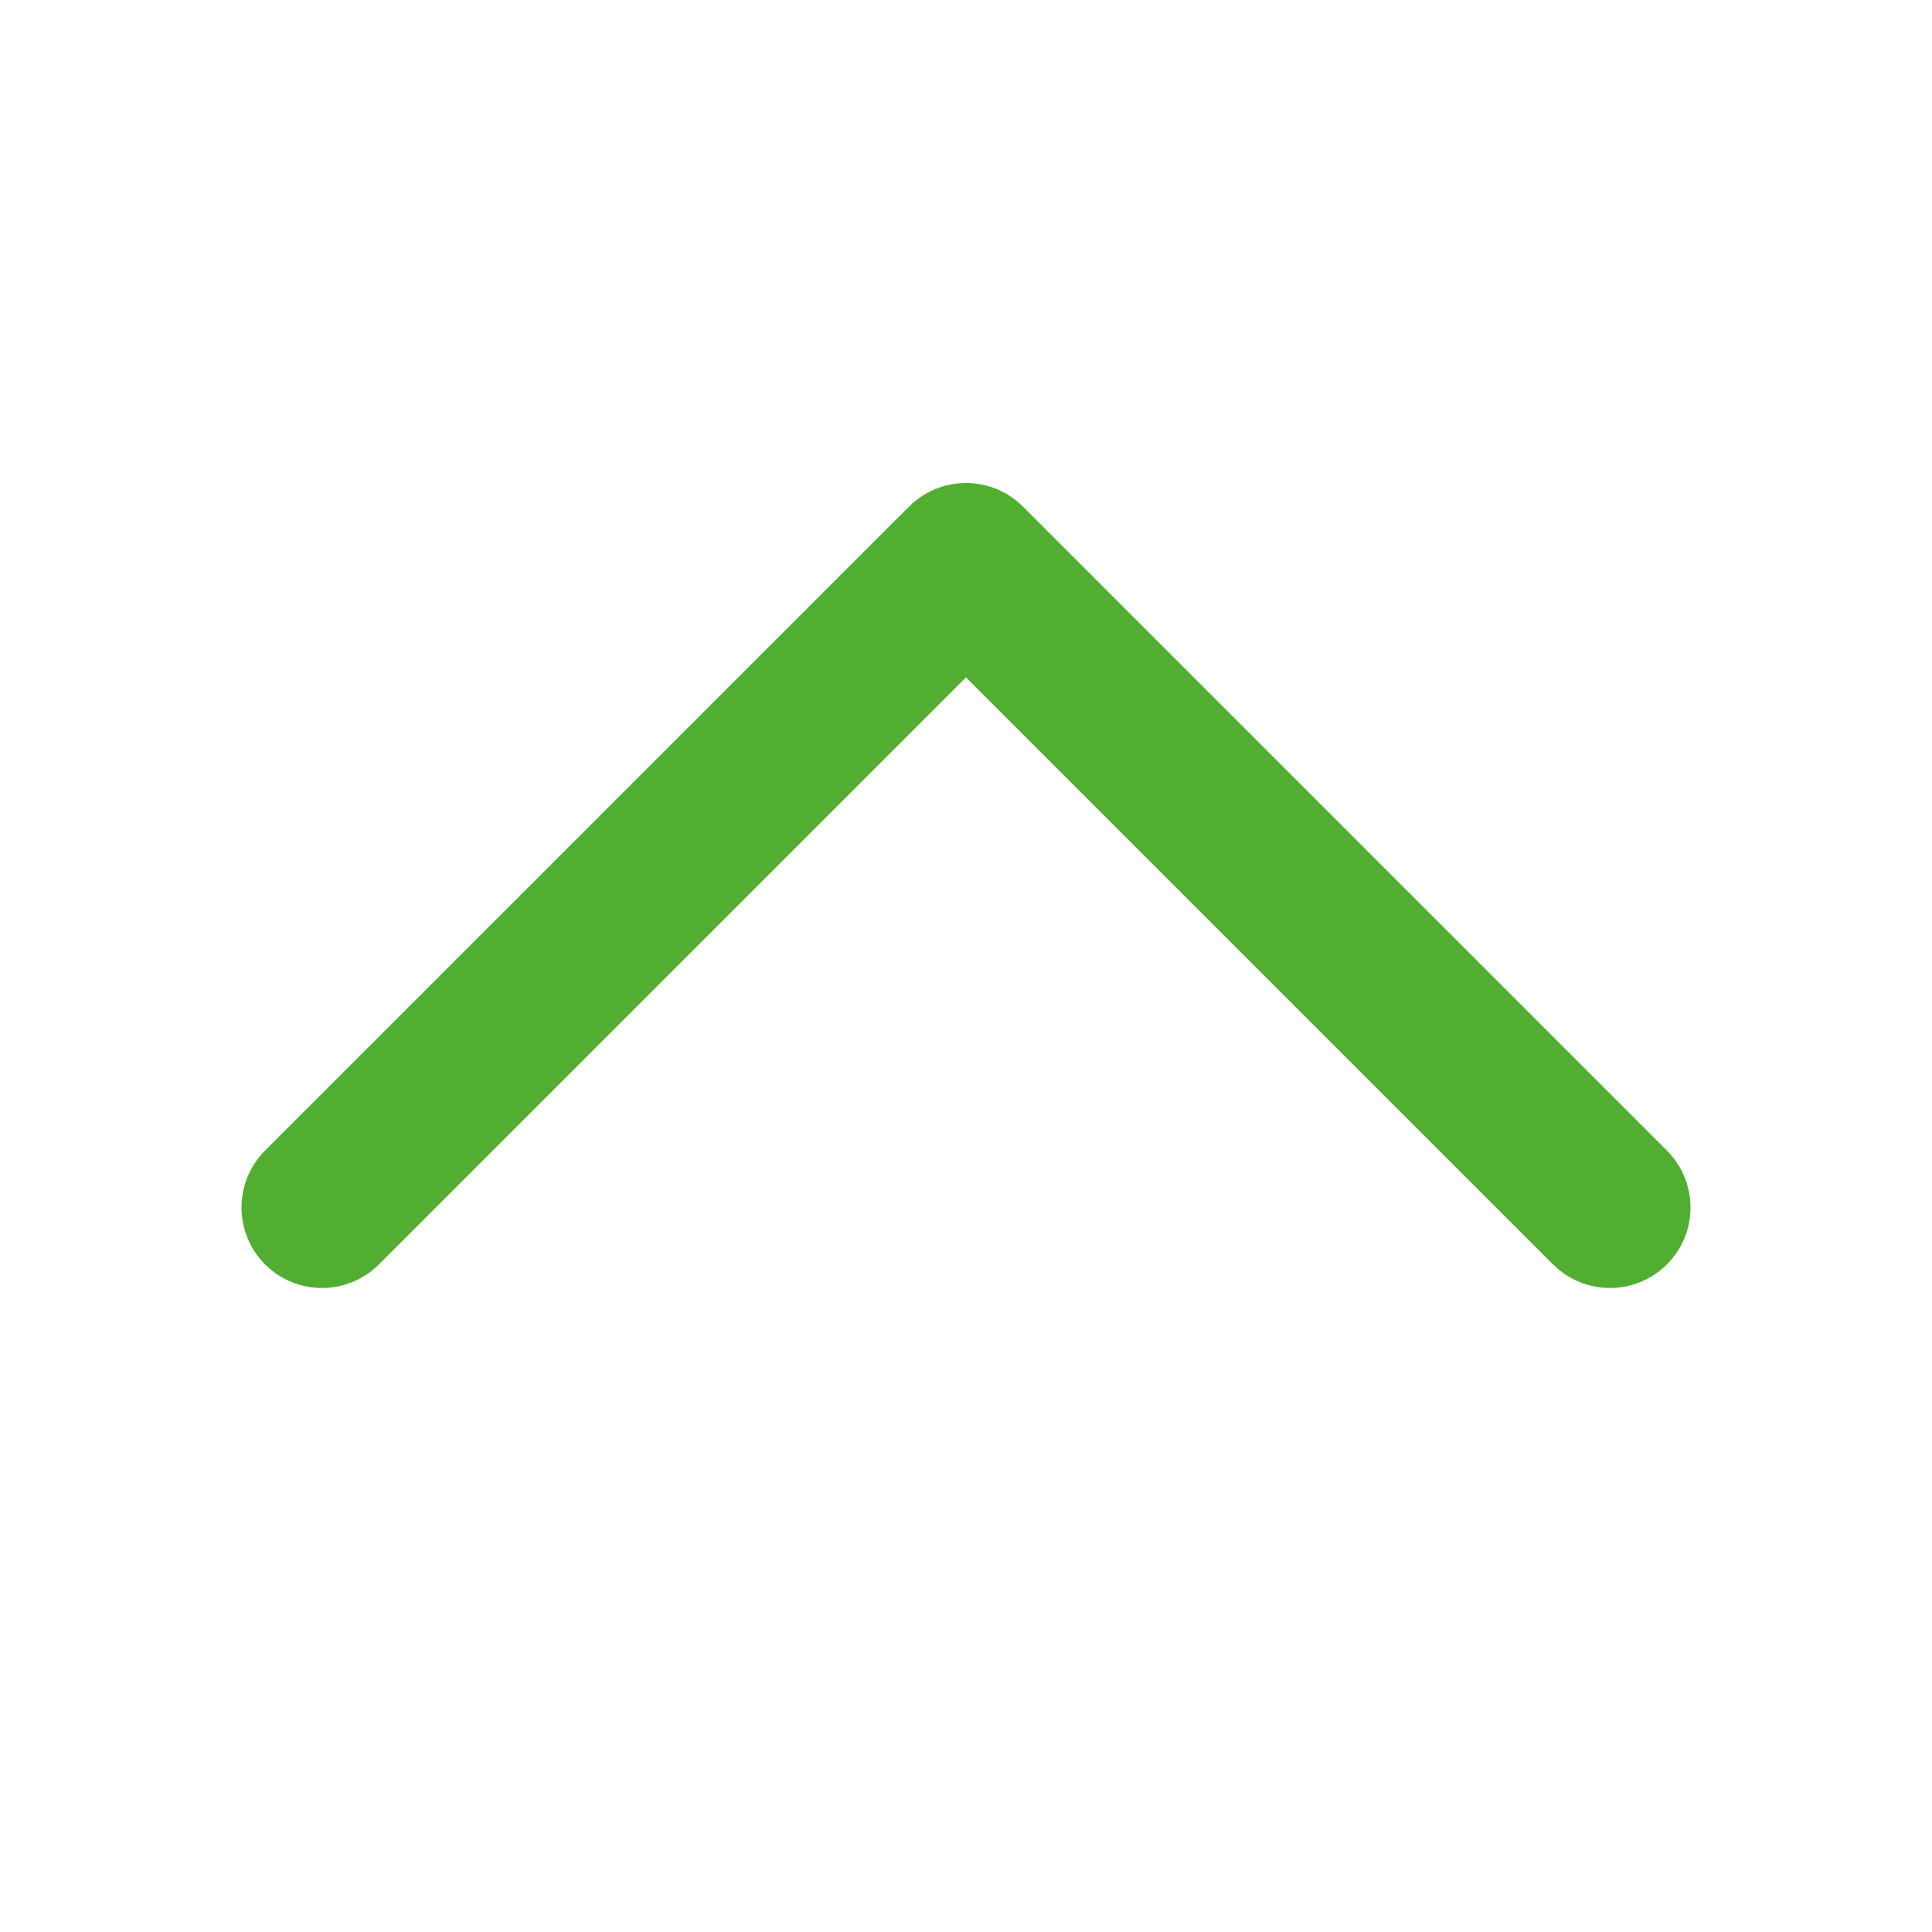 <svg width="24" height="24" viewBox="0 0 24 24" fill="none" xmlns="http://www.w3.org/2000/svg">
<path d="M4 15L12 7L20 15" stroke="#52AE30" stroke-width="2" stroke-linecap="round" stroke-linejoin="round"/>
</svg>
